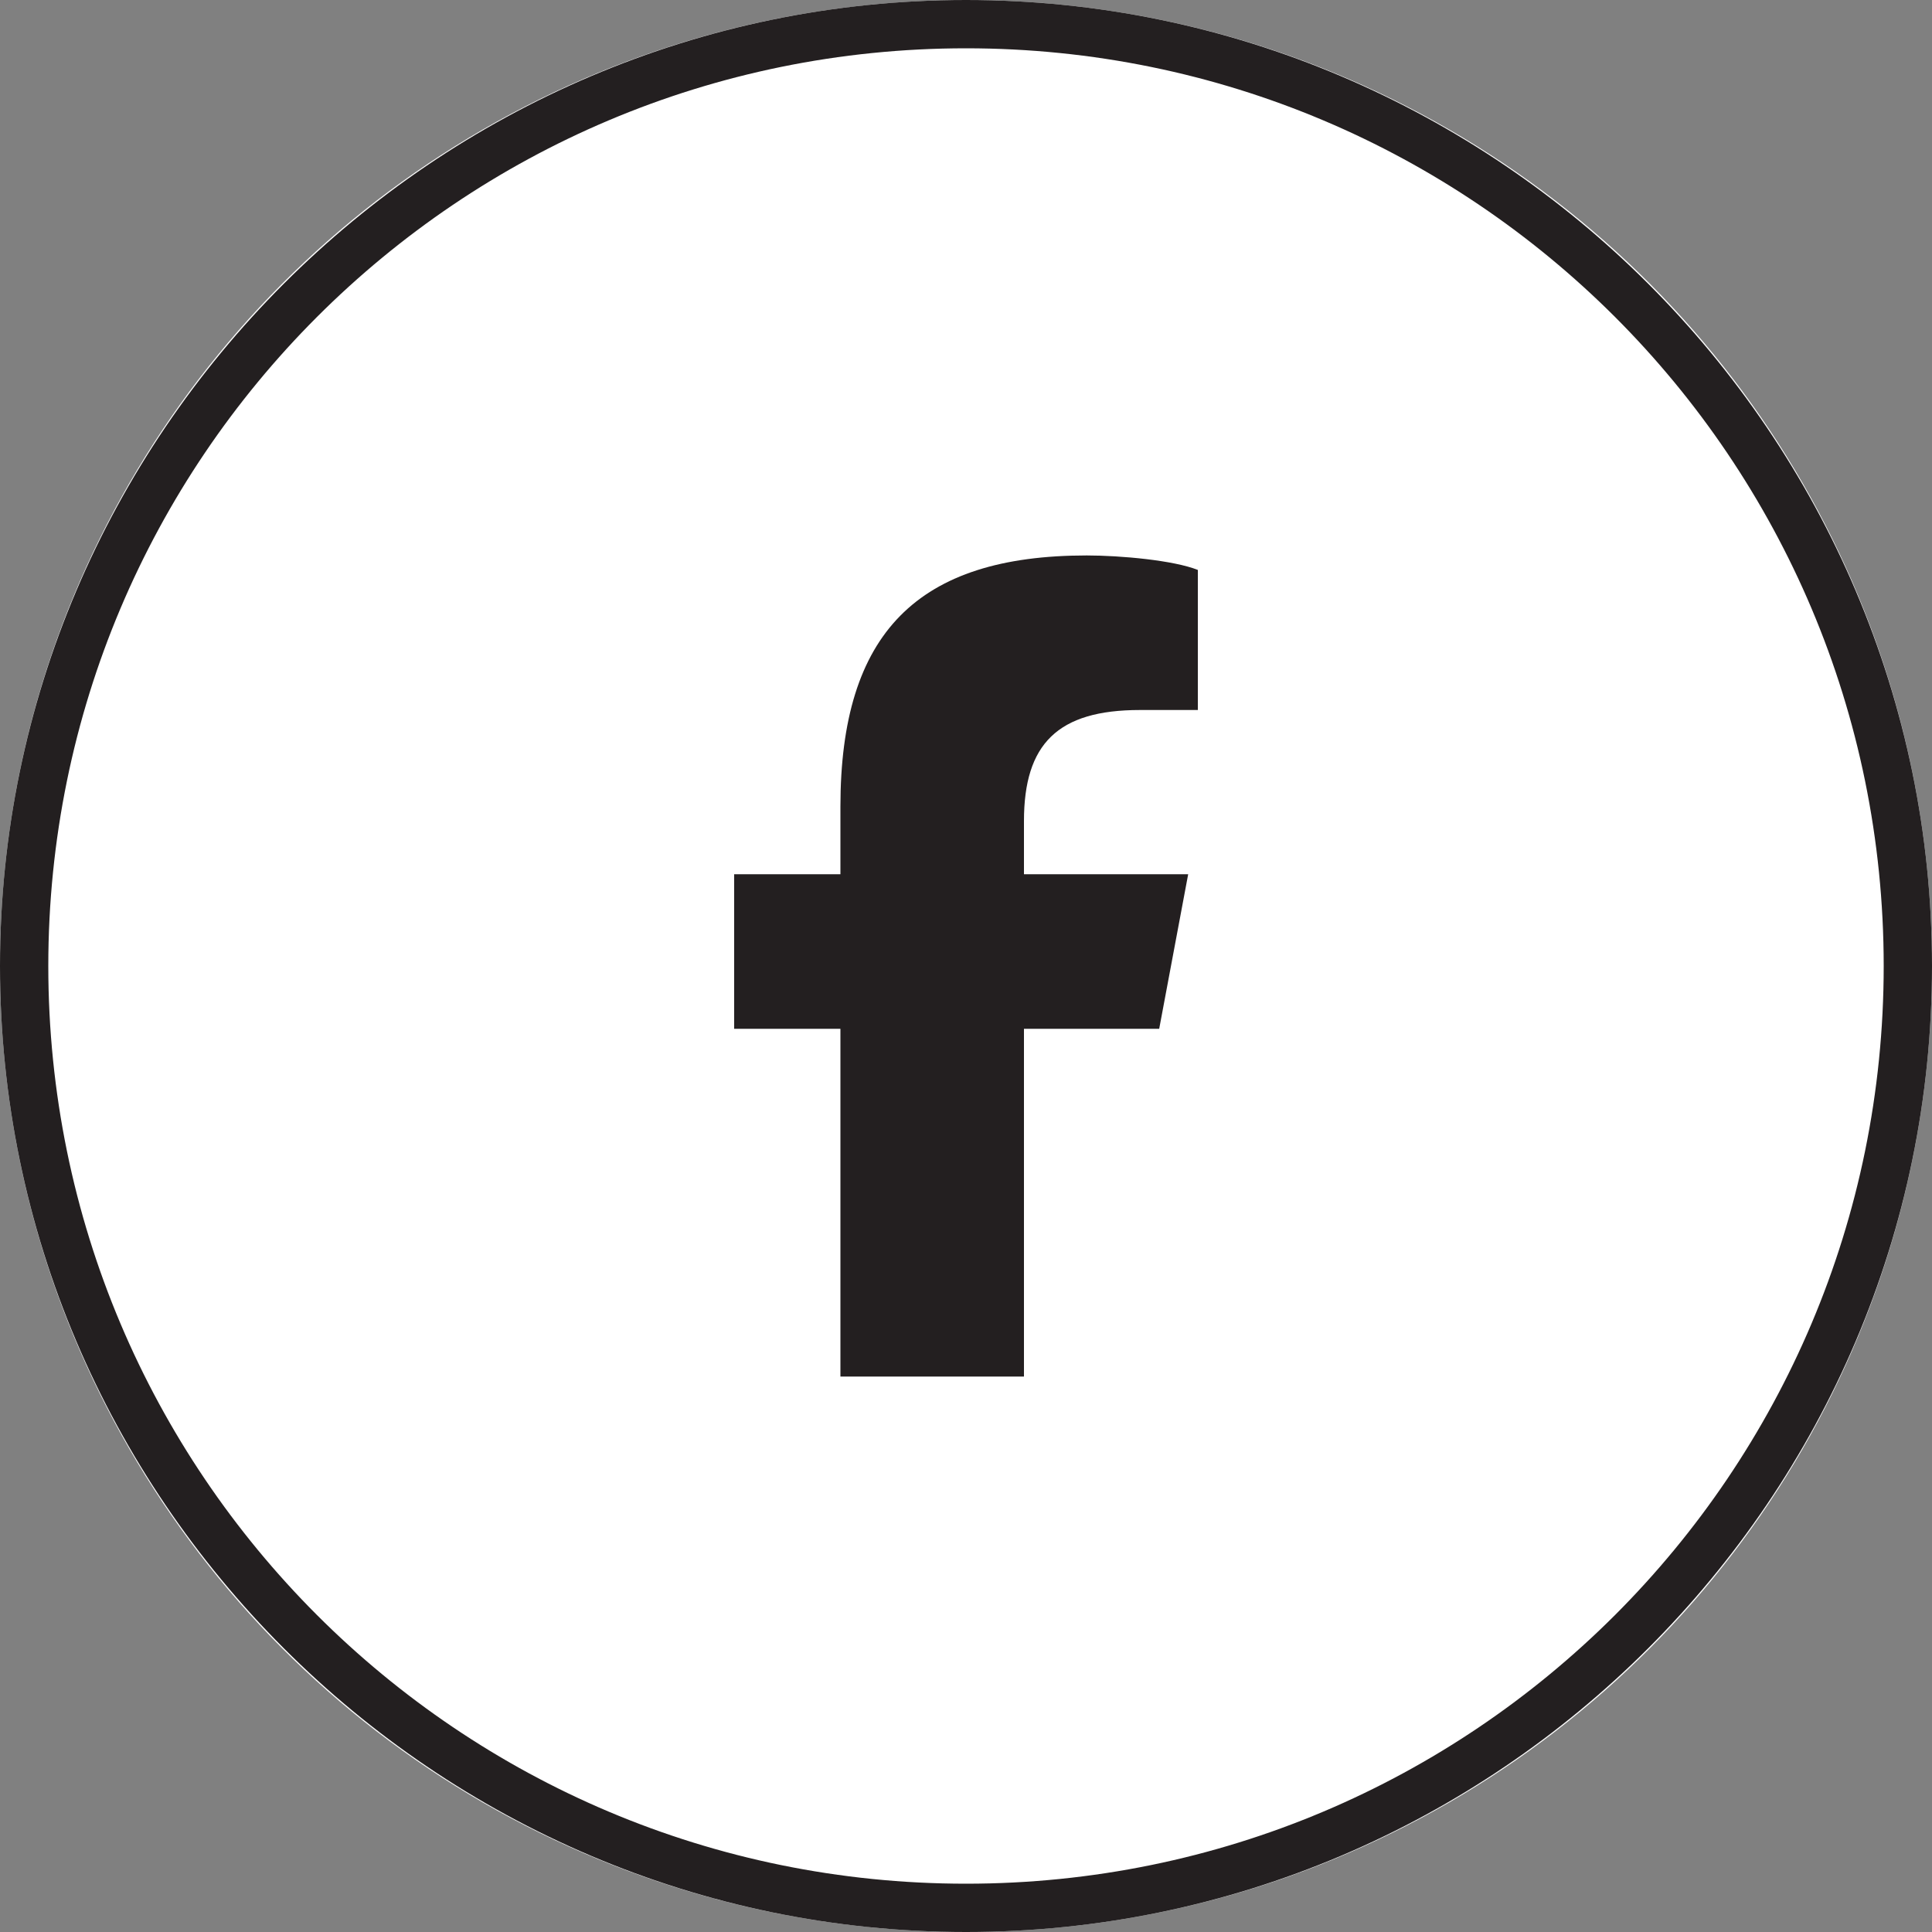 <?xml version="1.0" encoding="utf-8"?>
<!-- Generator: Adobe Illustrator 28.0.0, SVG Export Plug-In . SVG Version: 6.00 Build 0)  -->
<svg version="1.1" id="Layer_1" xmlns="http://www.w3.org/2000/svg" xmlns:xlink="http://www.w3.org/1999/xlink" x="0px" y="0px"
	 viewBox="0 0 40 40" style="enable-background:new 0 0 40 40;" xml:space="preserve">
<rect x="0" y="0" width="40" height="40" fill="#808080" stroke="none"/>
<style type="text/css">
	.st0{fill:#FFFFFF;}
	.st1{fill:#231F20;}
</style>
<g>
	<circle class="st0" cx="20" cy="20" r="20"/>
	<path class="st1" d="M20,1c10.5,0,19,8.5,19,19s-8.5,19-19,19S1,30.5,1,20S9.5,1,20,1 M20,0C9,0,0,9,0,20s9,20,20,20s20-9,20-20
		S31,0,20,0L20,0z"/>
</g>
<path id="Initiator" class="st1" d="M17.4,28.5v-7.2h-2.2v-3.2h2.2v-1.4c0-3.6,1.6-5.2,5.1-5.2c0.7,0,1.8,0.1,2.3,0.3v2.9
	c-0.2,0-0.7,0-1.2,0c-1.7,0-2.4,0.7-2.4,2.3v1.1h3.4L24,21.3h-2.8v7.2H17.4z"/>
</svg>
